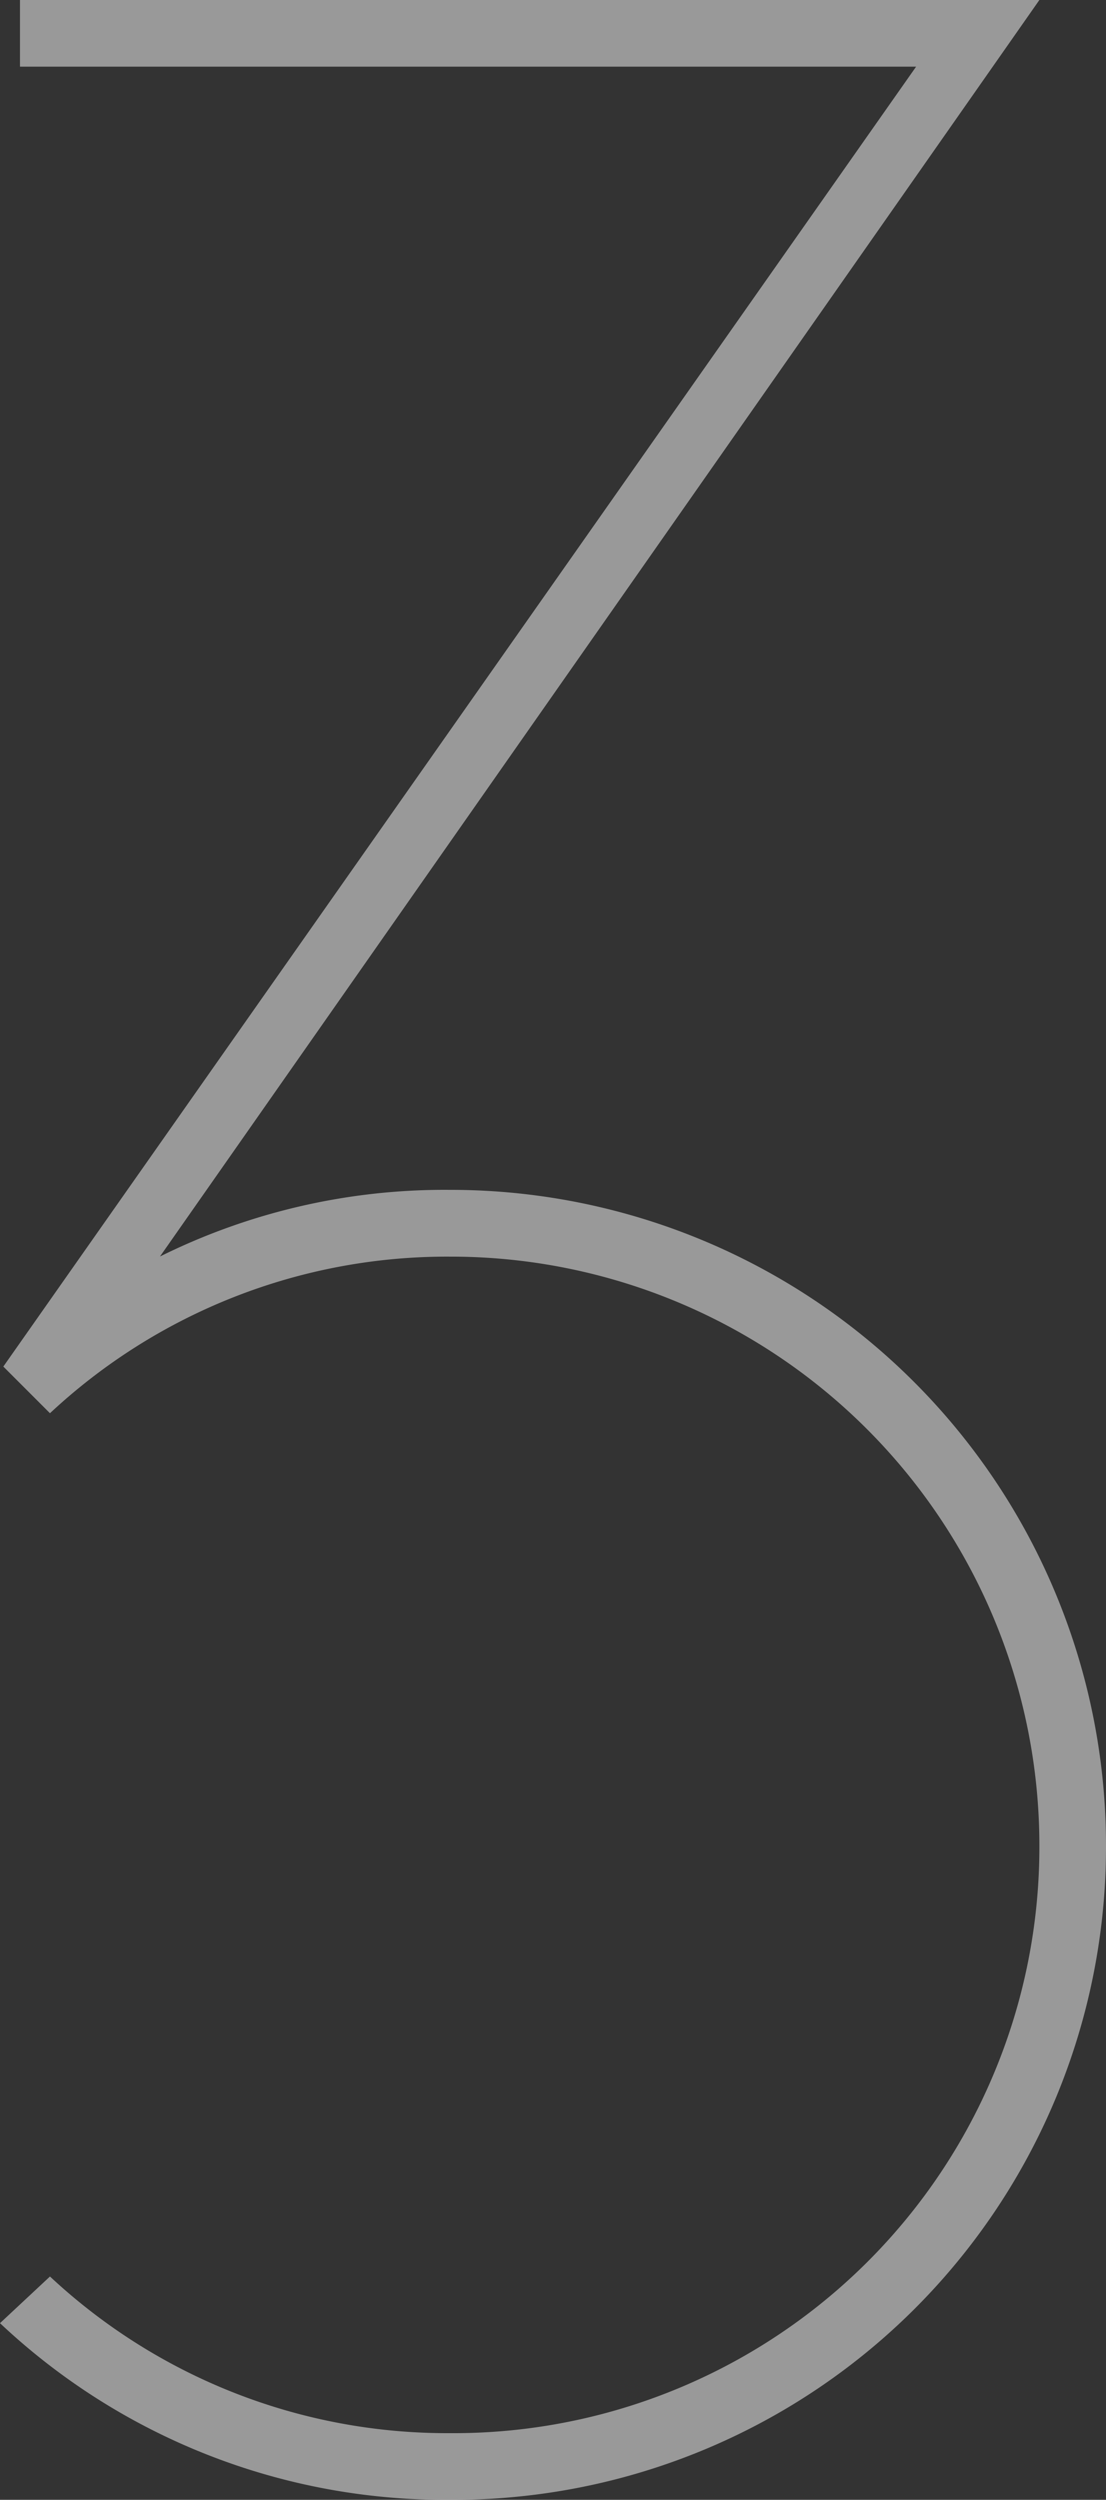 <svg xmlns="http://www.w3.org/2000/svg" width="104.58" height="236.25" viewBox="0 0 104.58 236.25">
  <rect x="0" y="0" width="104.58" height="236.25" fill="#333333" stroke="none"/>
  <path id="Tracé_1911" data-name="Tracé 1911" d="M37.8-229.95h84.735L36.225-107.1l4.41,4.41a55.016,55.016,0,0,1,37.8-14.8A55.656,55.656,0,0,1,134.19-61.74,55.389,55.389,0,0,1,78.435-6.3a55.016,55.016,0,0,1-37.8-14.805l-4.725,4.41A61.389,61.389,0,0,0,78.435,0,61.707,61.707,0,0,0,140.49-61.74,61.975,61.975,0,0,0,78.435-123.8a60.5,60.5,0,0,0-27.4,6.3L129.78-229.95l4.41-6.3H37.8Z" transform="translate(-35.91 236.25)" fill="rgba(255,255,255,0.5)"/>
</svg>
